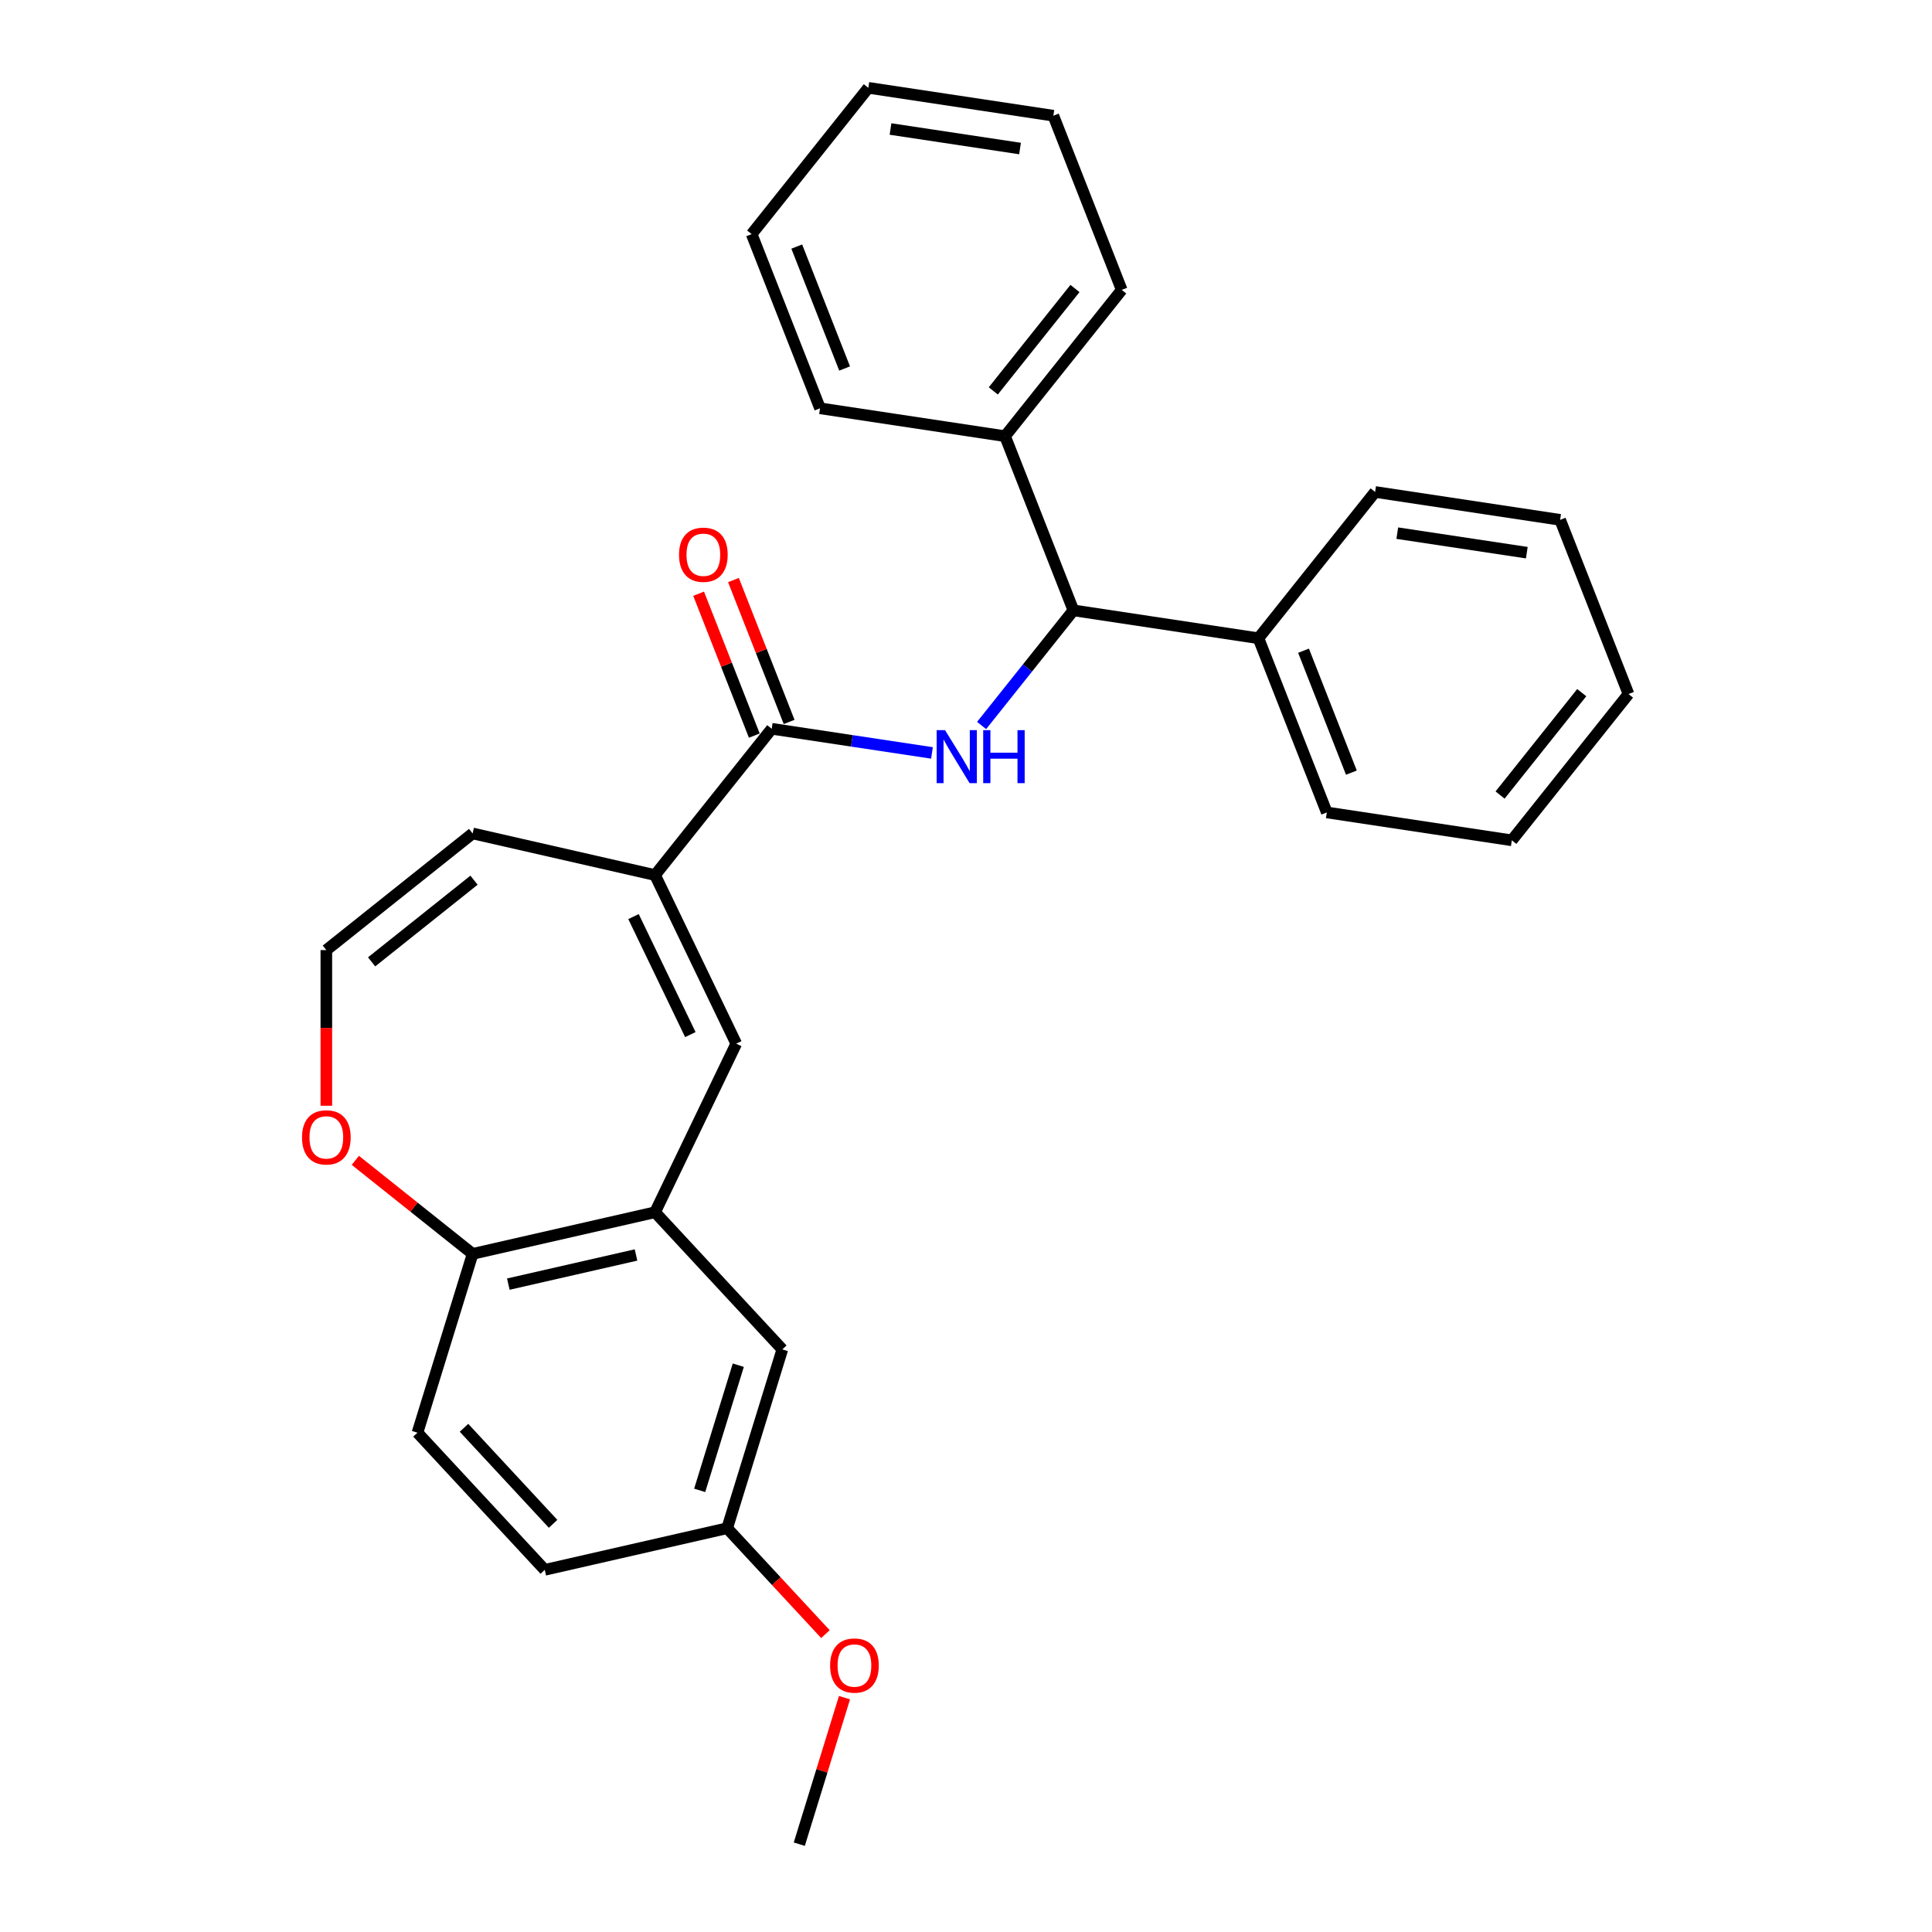 <?xml version='1.0' encoding='iso-8859-1'?>
<svg version='1.1' baseProfile='full'
              xmlns='http://www.w3.org/2000/svg'
                      xmlns:rdkit='http://www.rdkit.org/xml'
                      xmlns:xlink='http://www.w3.org/1999/xlink'
                  xml:space='preserve'
width='1000px' height='1000px' viewBox='0 0 1000 1000'>
<!-- END OF HEADER -->
<rect style='opacity:1.0;fill:#FFFFFF;stroke:none' width='1000' height='1000' x='0' y='0'> </rect>
<path class='bond-0' d='M 399.442,377.211 L 440.915,383.462' style='fill:none;fill-rule:evenodd;stroke:#000000;stroke-width:6px;stroke-linecap:butt;stroke-linejoin:miter;stroke-opacity:1' />
<path class='bond-0' d='M 440.915,383.462 L 482.389,389.713' style='fill:none;fill-rule:evenodd;stroke:#0000FF;stroke-width:6px;stroke-linecap:butt;stroke-linejoin:miter;stroke-opacity:1' />
<path class='bond-1' d='M 399.442,377.211 L 339.056,452.933' style='fill:none;fill-rule:evenodd;stroke:#000000;stroke-width:6px;stroke-linecap:butt;stroke-linejoin:miter;stroke-opacity:1' />
<path class='bond-10' d='M 408.458,373.673 L 394.046,336.953' style='fill:none;fill-rule:evenodd;stroke:#000000;stroke-width:6px;stroke-linecap:butt;stroke-linejoin:miter;stroke-opacity:1' />
<path class='bond-10' d='M 394.046,336.953 L 379.634,300.233' style='fill:none;fill-rule:evenodd;stroke:#FF0000;stroke-width:6px;stroke-linecap:butt;stroke-linejoin:miter;stroke-opacity:1' />
<path class='bond-10' d='M 390.426,380.75 L 376.015,344.029' style='fill:none;fill-rule:evenodd;stroke:#000000;stroke-width:6px;stroke-linecap:butt;stroke-linejoin:miter;stroke-opacity:1' />
<path class='bond-10' d='M 376.015,344.029 L 361.603,307.309' style='fill:none;fill-rule:evenodd;stroke:#FF0000;stroke-width:6px;stroke-linecap:butt;stroke-linejoin:miter;stroke-opacity:1' />
<path class='bond-4' d='M 508.079,375.511 L 531.839,345.718' style='fill:none;fill-rule:evenodd;stroke:#0000FF;stroke-width:6px;stroke-linecap:butt;stroke-linejoin:miter;stroke-opacity:1' />
<path class='bond-4' d='M 531.839,345.718 L 555.598,315.924' style='fill:none;fill-rule:evenodd;stroke:#000000;stroke-width:6px;stroke-linecap:butt;stroke-linejoin:miter;stroke-opacity:1' />
<path class='bond-2' d='M 339.056,452.933 L 381.078,540.193' style='fill:none;fill-rule:evenodd;stroke:#000000;stroke-width:6px;stroke-linecap:butt;stroke-linejoin:miter;stroke-opacity:1' />
<path class='bond-2' d='M 327.907,474.426 L 357.323,535.508' style='fill:none;fill-rule:evenodd;stroke:#000000;stroke-width:6px;stroke-linecap:butt;stroke-linejoin:miter;stroke-opacity:1' />
<path class='bond-8' d='M 339.056,452.933 L 244.632,431.381' style='fill:none;fill-rule:evenodd;stroke:#000000;stroke-width:6px;stroke-linecap:butt;stroke-linejoin:miter;stroke-opacity:1' />
<path class='bond-3' d='M 381.078,540.193 L 339.056,627.453' style='fill:none;fill-rule:evenodd;stroke:#000000;stroke-width:6px;stroke-linecap:butt;stroke-linejoin:miter;stroke-opacity:1' />
<path class='bond-5' d='M 339.056,627.453 L 244.632,649.005' style='fill:none;fill-rule:evenodd;stroke:#000000;stroke-width:6px;stroke-linecap:butt;stroke-linejoin:miter;stroke-opacity:1' />
<path class='bond-5' d='M 329.203,649.571 L 263.106,664.657' style='fill:none;fill-rule:evenodd;stroke:#000000;stroke-width:6px;stroke-linecap:butt;stroke-linejoin:miter;stroke-opacity:1' />
<path class='bond-9' d='M 339.056,627.453 L 404.932,698.451' style='fill:none;fill-rule:evenodd;stroke:#000000;stroke-width:6px;stroke-linecap:butt;stroke-linejoin:miter;stroke-opacity:1' />
<path class='bond-11' d='M 555.598,315.924 L 651.368,330.359' style='fill:none;fill-rule:evenodd;stroke:#000000;stroke-width:6px;stroke-linecap:butt;stroke-linejoin:miter;stroke-opacity:1' />
<path class='bond-12' d='M 555.598,315.924 L 520.214,225.768' style='fill:none;fill-rule:evenodd;stroke:#000000;stroke-width:6px;stroke-linecap:butt;stroke-linejoin:miter;stroke-opacity:1' />
<path class='bond-13' d='M 244.632,649.005 L 216.085,741.554' style='fill:none;fill-rule:evenodd;stroke:#000000;stroke-width:6px;stroke-linecap:butt;stroke-linejoin:miter;stroke-opacity:1' />
<path class='bond-28' d='M 244.632,649.005 L 214.278,624.798' style='fill:none;fill-rule:evenodd;stroke:#000000;stroke-width:6px;stroke-linecap:butt;stroke-linejoin:miter;stroke-opacity:1' />
<path class='bond-28' d='M 214.278,624.798 L 183.923,600.591' style='fill:none;fill-rule:evenodd;stroke:#FF0000;stroke-width:6px;stroke-linecap:butt;stroke-linejoin:miter;stroke-opacity:1' />
<path class='bond-6' d='M 168.911,491.767 L 244.632,431.381' style='fill:none;fill-rule:evenodd;stroke:#000000;stroke-width:6px;stroke-linecap:butt;stroke-linejoin:miter;stroke-opacity:1' />
<path class='bond-6' d='M 192.346,497.854 L 245.351,455.583' style='fill:none;fill-rule:evenodd;stroke:#000000;stroke-width:6px;stroke-linecap:butt;stroke-linejoin:miter;stroke-opacity:1' />
<path class='bond-7' d='M 168.911,491.767 L 168.911,532.048' style='fill:none;fill-rule:evenodd;stroke:#000000;stroke-width:6px;stroke-linecap:butt;stroke-linejoin:miter;stroke-opacity:1' />
<path class='bond-7' d='M 168.911,532.048 L 168.911,572.328' style='fill:none;fill-rule:evenodd;stroke:#FF0000;stroke-width:6px;stroke-linecap:butt;stroke-linejoin:miter;stroke-opacity:1' />
<path class='bond-14' d='M 404.932,698.451 L 376.384,790.999' style='fill:none;fill-rule:evenodd;stroke:#000000;stroke-width:6px;stroke-linecap:butt;stroke-linejoin:miter;stroke-opacity:1' />
<path class='bond-14' d='M 382.14,706.623 L 362.157,771.408' style='fill:none;fill-rule:evenodd;stroke:#000000;stroke-width:6px;stroke-linecap:butt;stroke-linejoin:miter;stroke-opacity:1' />
<path class='bond-17' d='M 651.368,330.359 L 686.751,420.516' style='fill:none;fill-rule:evenodd;stroke:#000000;stroke-width:6px;stroke-linecap:butt;stroke-linejoin:miter;stroke-opacity:1' />
<path class='bond-17' d='M 674.707,336.806 L 699.475,399.916' style='fill:none;fill-rule:evenodd;stroke:#000000;stroke-width:6px;stroke-linecap:butt;stroke-linejoin:miter;stroke-opacity:1' />
<path class='bond-18' d='M 651.368,330.359 L 711.754,254.638' style='fill:none;fill-rule:evenodd;stroke:#000000;stroke-width:6px;stroke-linecap:butt;stroke-linejoin:miter;stroke-opacity:1' />
<path class='bond-19' d='M 520.214,225.768 L 580.6,150.046' style='fill:none;fill-rule:evenodd;stroke:#000000;stroke-width:6px;stroke-linecap:butt;stroke-linejoin:miter;stroke-opacity:1' />
<path class='bond-19' d='M 514.127,202.332 L 556.398,149.327' style='fill:none;fill-rule:evenodd;stroke:#000000;stroke-width:6px;stroke-linecap:butt;stroke-linejoin:miter;stroke-opacity:1' />
<path class='bond-20' d='M 520.214,225.768 L 424.444,211.333' style='fill:none;fill-rule:evenodd;stroke:#000000;stroke-width:6px;stroke-linecap:butt;stroke-linejoin:miter;stroke-opacity:1' />
<path class='bond-29' d='M 216.085,741.554 L 281.961,812.551' style='fill:none;fill-rule:evenodd;stroke:#000000;stroke-width:6px;stroke-linecap:butt;stroke-linejoin:miter;stroke-opacity:1' />
<path class='bond-29' d='M 240.166,739.028 L 286.279,788.726' style='fill:none;fill-rule:evenodd;stroke:#000000;stroke-width:6px;stroke-linecap:butt;stroke-linejoin:miter;stroke-opacity:1' />
<path class='bond-15' d='M 376.384,790.999 L 281.961,812.551' style='fill:none;fill-rule:evenodd;stroke:#000000;stroke-width:6px;stroke-linecap:butt;stroke-linejoin:miter;stroke-opacity:1' />
<path class='bond-16' d='M 376.384,790.999 L 401.816,818.408' style='fill:none;fill-rule:evenodd;stroke:#000000;stroke-width:6px;stroke-linecap:butt;stroke-linejoin:miter;stroke-opacity:1' />
<path class='bond-16' d='M 401.816,818.408 L 427.248,845.818' style='fill:none;fill-rule:evenodd;stroke:#FF0000;stroke-width:6px;stroke-linecap:butt;stroke-linejoin:miter;stroke-opacity:1' />
<path class='bond-21' d='M 437.104,878.713 L 425.408,916.629' style='fill:none;fill-rule:evenodd;stroke:#FF0000;stroke-width:6px;stroke-linecap:butt;stroke-linejoin:miter;stroke-opacity:1' />
<path class='bond-21' d='M 425.408,916.629 L 413.712,954.545' style='fill:none;fill-rule:evenodd;stroke:#000000;stroke-width:6px;stroke-linecap:butt;stroke-linejoin:miter;stroke-opacity:1' />
<path class='bond-25' d='M 686.751,420.516 L 782.521,434.951' style='fill:none;fill-rule:evenodd;stroke:#000000;stroke-width:6px;stroke-linecap:butt;stroke-linejoin:miter;stroke-opacity:1' />
<path class='bond-22' d='M 711.754,254.638 L 807.523,269.073' style='fill:none;fill-rule:evenodd;stroke:#000000;stroke-width:6px;stroke-linecap:butt;stroke-linejoin:miter;stroke-opacity:1' />
<path class='bond-22' d='M 723.232,275.957 L 790.271,286.062' style='fill:none;fill-rule:evenodd;stroke:#000000;stroke-width:6px;stroke-linecap:butt;stroke-linejoin:miter;stroke-opacity:1' />
<path class='bond-23' d='M 580.6,150.046 L 545.216,59.889' style='fill:none;fill-rule:evenodd;stroke:#000000;stroke-width:6px;stroke-linecap:butt;stroke-linejoin:miter;stroke-opacity:1' />
<path class='bond-24' d='M 424.444,211.333 L 389.06,121.176' style='fill:none;fill-rule:evenodd;stroke:#000000;stroke-width:6px;stroke-linecap:butt;stroke-linejoin:miter;stroke-opacity:1' />
<path class='bond-24' d='M 437.168,190.733 L 412.399,127.623' style='fill:none;fill-rule:evenodd;stroke:#000000;stroke-width:6px;stroke-linecap:butt;stroke-linejoin:miter;stroke-opacity:1' />
<path class='bond-26' d='M 807.523,269.073 L 842.907,359.229' style='fill:none;fill-rule:evenodd;stroke:#000000;stroke-width:6px;stroke-linecap:butt;stroke-linejoin:miter;stroke-opacity:1' />
<path class='bond-30' d='M 545.216,59.889 L 449.446,45.455' style='fill:none;fill-rule:evenodd;stroke:#000000;stroke-width:6px;stroke-linecap:butt;stroke-linejoin:miter;stroke-opacity:1' />
<path class='bond-30' d='M 527.963,76.878 L 460.925,66.774' style='fill:none;fill-rule:evenodd;stroke:#000000;stroke-width:6px;stroke-linecap:butt;stroke-linejoin:miter;stroke-opacity:1' />
<path class='bond-27' d='M 389.06,121.176 L 449.446,45.455' style='fill:none;fill-rule:evenodd;stroke:#000000;stroke-width:6px;stroke-linecap:butt;stroke-linejoin:miter;stroke-opacity:1' />
<path class='bond-31' d='M 782.521,434.951 L 842.907,359.229' style='fill:none;fill-rule:evenodd;stroke:#000000;stroke-width:6px;stroke-linecap:butt;stroke-linejoin:miter;stroke-opacity:1' />
<path class='bond-31' d='M 776.435,411.516 L 818.705,358.51' style='fill:none;fill-rule:evenodd;stroke:#000000;stroke-width:6px;stroke-linecap:butt;stroke-linejoin:miter;stroke-opacity:1' />
<path  class='atom-1' d='M 489.149 377.932
L 498.137 392.46
Q 499.028 393.893, 500.461 396.489
Q 501.894 399.084, 501.972 399.239
L 501.972 377.932
L 505.614 377.932
L 505.614 405.36
L 501.856 405.36
L 492.209 389.477
Q 491.086 387.617, 489.885 385.486
Q 488.723 383.356, 488.374 382.697
L 488.374 405.36
L 484.81 405.36
L 484.81 377.932
L 489.149 377.932
' fill='#0000FF'/>
<path  class='atom-1' d='M 508.907 377.932
L 512.626 377.932
L 512.626 389.593
L 526.65 389.593
L 526.65 377.932
L 530.369 377.932
L 530.369 405.36
L 526.65 405.36
L 526.65 392.692
L 512.626 392.692
L 512.626 405.36
L 508.907 405.36
L 508.907 377.932
' fill='#0000FF'/>
<path  class='atom-8' d='M 156.32 588.696
Q 156.32 582.11, 159.574 578.43
Q 162.829 574.75, 168.911 574.75
Q 174.993 574.75, 178.247 578.43
Q 181.502 582.11, 181.502 588.696
Q 181.502 595.36, 178.209 599.156
Q 174.916 602.914, 168.911 602.914
Q 162.867 602.914, 159.574 599.156
Q 156.32 595.398, 156.32 588.696
M 168.911 599.815
Q 173.095 599.815, 175.342 597.026
Q 177.627 594.198, 177.627 588.696
Q 177.627 583.311, 175.342 580.6
Q 173.095 577.849, 168.911 577.849
Q 164.727 577.849, 162.441 580.561
Q 160.194 583.273, 160.194 588.696
Q 160.194 594.236, 162.441 597.026
Q 164.727 599.815, 168.911 599.815
' fill='#FF0000'/>
<path  class='atom-11' d='M 351.467 287.132
Q 351.467 280.546, 354.721 276.866
Q 357.976 273.185, 364.058 273.185
Q 370.14 273.185, 373.394 276.866
Q 376.649 280.546, 376.649 287.132
Q 376.649 293.795, 373.356 297.592
Q 370.063 301.35, 364.058 301.35
Q 358.014 301.35, 354.721 297.592
Q 351.467 293.834, 351.467 287.132
M 364.058 298.251
Q 368.242 298.251, 370.489 295.461
Q 372.775 292.633, 372.775 287.132
Q 372.775 281.747, 370.489 279.035
Q 368.242 276.285, 364.058 276.285
Q 359.874 276.285, 357.588 278.996
Q 355.341 281.708, 355.341 287.132
Q 355.341 292.672, 357.588 295.461
Q 359.874 298.251, 364.058 298.251
' fill='#FF0000'/>
<path  class='atom-17' d='M 429.669 862.074
Q 429.669 855.488, 432.924 851.808
Q 436.178 848.128, 442.26 848.128
Q 448.342 848.128, 451.596 851.808
Q 454.851 855.488, 454.851 862.074
Q 454.851 868.738, 451.558 872.534
Q 448.265 876.292, 442.26 876.292
Q 436.216 876.292, 432.924 872.534
Q 429.669 868.776, 429.669 862.074
M 442.26 873.193
Q 446.444 873.193, 448.691 870.403
Q 450.977 867.575, 450.977 862.074
Q 450.977 856.689, 448.691 853.977
Q 446.444 851.227, 442.26 851.227
Q 438.076 851.227, 435.79 853.939
Q 433.543 856.65, 433.543 862.074
Q 433.543 867.614, 435.79 870.403
Q 438.076 873.193, 442.26 873.193
' fill='#FF0000'/>
</svg>
